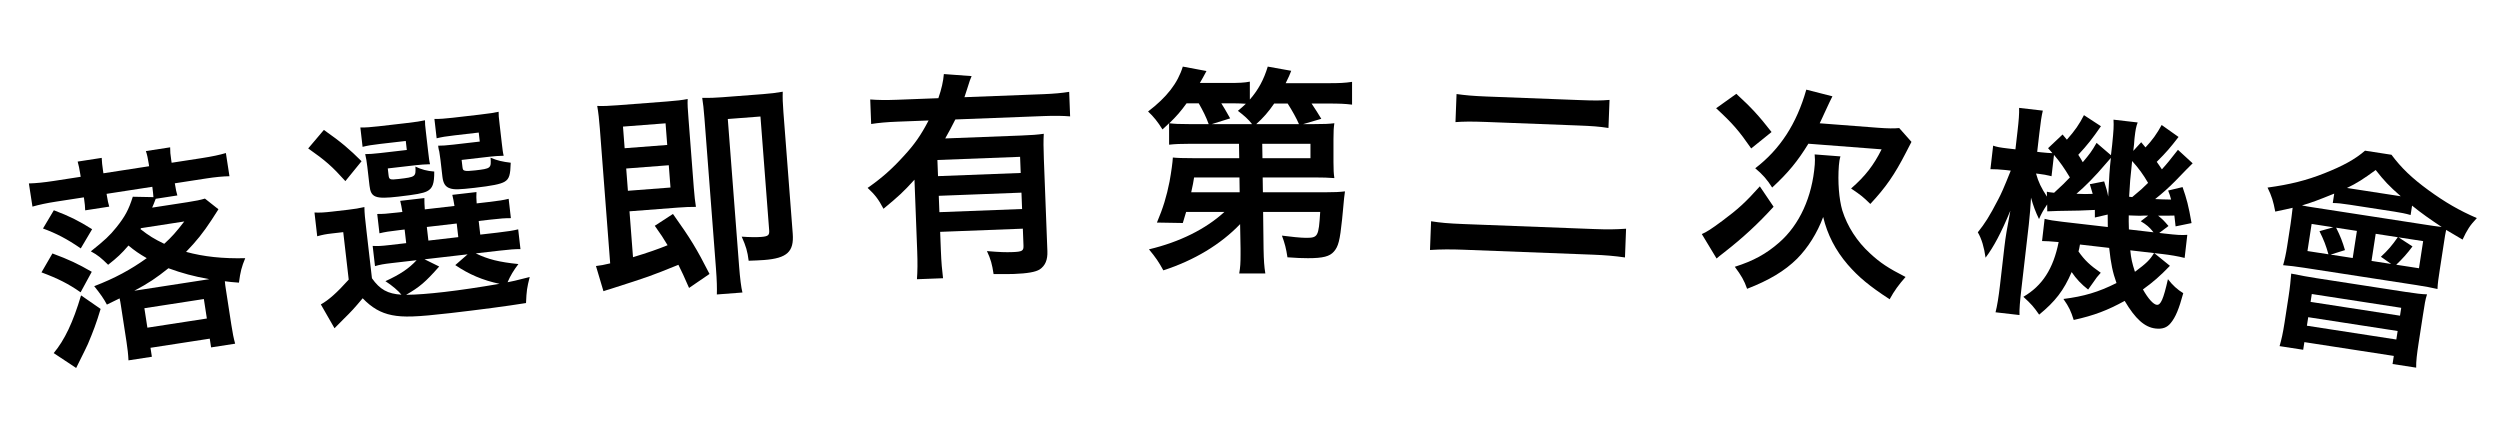 <svg width="226" height="40" viewBox="0 0 226 40" fill="none" xmlns="http://www.w3.org/2000/svg">
<path d="M11.434 30.885L10.928 27.604C10.882 27.307 10.87 27.228 10.811 26.974C10.417 27.177 10.228 27.266 9.663 27.536C9.403 27.029 9.041 26.519 8.516 25.871C10.369 25.16 11.825 24.369 13.265 23.337C12.576 22.938 12.191 22.673 11.612 22.196C10.995 22.919 10.605 23.282 9.775 23.936C9.155 23.324 8.852 23.067 8.212 22.721C9.473 21.717 9.916 21.304 10.51 20.565C11.291 19.595 11.638 18.954 12.004 17.785L13.871 17.821C13.833 17.442 13.825 17.261 13.785 17.004L13.767 16.886L9.636 17.523L9.657 17.661C9.721 18.076 9.796 18.429 9.875 18.68L7.701 19.015C7.698 18.732 7.657 18.334 7.605 17.998L7.58 17.84L5.09 18.224C4.22 18.358 3.554 18.502 2.934 18.678L2.611 16.583C3.235 16.567 3.953 16.497 4.882 16.354L7.294 15.982L7.254 15.725C7.184 15.27 7.112 14.937 7.021 14.607L9.195 14.272C9.211 14.634 9.237 14.933 9.313 15.428L9.349 15.665L13.48 15.027L13.444 14.79C13.374 14.336 13.299 13.983 13.188 13.656L15.382 13.318C15.381 13.702 15.4 13.962 15.48 14.476L15.516 14.713L18.224 14.296C19.193 14.146 19.839 14.006 20.42 13.835L20.743 15.931C20.138 15.943 19.48 16.004 18.61 16.138L15.803 16.571C15.895 17.164 15.945 17.359 16.033 17.669L14.076 17.971C13.903 18.423 13.889 18.465 13.754 18.769L16.956 18.276C17.707 18.16 18.1 18.079 18.525 17.953L19.747 18.918C19.683 19.029 19.683 19.029 19.127 19.883C18.356 21.055 17.762 21.794 16.82 22.769C18.426 23.209 20.153 23.388 22.169 23.34C21.844 24.119 21.73 24.561 21.6 25.552C20.986 25.506 20.739 25.483 20.326 25.425C20.355 25.745 20.37 25.843 20.419 26.16L20.913 29.362C21.029 30.113 21.122 30.584 21.257 31.069L19.083 31.405L18.961 30.614L13.604 31.44L13.729 32.251L11.614 32.577C11.591 32.034 11.529 31.498 11.434 30.885ZM12.141 26.283L18.921 25.237C17.526 24.987 16.428 24.691 15.227 24.249C14.128 25.127 13.432 25.599 12.141 26.283ZM12.745 20.625L12.698 20.713C13.48 21.321 13.927 21.596 14.846 22.041C15.521 21.431 15.934 20.963 16.659 20.021L12.745 20.625ZM13.324 29.622L18.7 28.793L18.429 27.033L13.052 27.863L13.324 29.622ZM8.295 24.57L7.286 26.425C6.197 25.662 5.252 25.181 3.75 24.623L4.74 22.912C6.243 23.47 7.051 23.851 8.295 24.57ZM7.328 26.702L9.096 27.927C8.709 29.221 8.42 29.974 7.946 31.099C7.916 31.165 7.582 31.884 6.884 33.266L4.855 31.92C5.846 30.735 6.609 29.12 7.328 26.702ZM8.328 20.72L7.301 22.456C6.055 21.596 5.088 21.098 3.886 20.656L4.867 19.007C6.307 19.554 7.052 19.925 8.328 20.72Z" fill="black"/>
<path d="M33.129 20.864L33.624 25.156C34.346 26.18 35.054 26.561 36.291 26.64C36.009 26.29 35.451 25.811 34.842 25.418C36.18 24.801 36.946 24.29 37.663 23.522L35.418 23.781C34.683 23.866 34.347 23.925 33.9 24.057L33.689 22.229C34.135 22.258 34.455 22.241 35.23 22.152L36.72 21.98L36.578 20.748L36.141 20.799C35.148 20.913 34.792 20.974 34.303 21.091L34.101 19.343C34.585 19.348 34.925 19.328 35.958 19.209L36.375 19.161C36.3 18.687 36.258 18.49 36.179 18.157L38.364 17.905C38.361 18.227 38.371 18.488 38.402 18.927L41.084 18.618C41.009 18.144 40.966 17.947 40.888 17.614L43.073 17.362C43.053 17.707 43.058 17.928 43.091 18.387L44.144 18.265C45.157 18.149 45.492 18.09 45.982 17.973L46.184 19.721C45.66 19.721 45.3 19.743 44.307 19.857L43.274 19.976L43.416 21.208L44.946 21.032C45.999 20.91 46.354 20.849 46.844 20.732L47.05 22.52C46.527 22.52 46.147 22.544 45.134 22.661L43.008 22.906C44.117 23.443 45.111 23.69 46.864 23.871C46.426 24.445 46.139 24.921 45.885 25.514C46.417 25.412 46.417 25.412 47.885 25.042C47.637 26.037 47.602 26.262 47.552 27.395C45.813 27.676 43.274 28.009 40.731 28.302C37.631 28.66 36.468 28.693 35.438 28.49C34.407 28.287 33.608 27.815 32.785 26.964C32.06 27.832 31.774 28.147 31.05 28.855C30.69 29.219 30.544 29.356 30.239 29.673L29.004 27.52C29.723 27.116 30.453 26.468 31.524 25.277L31.029 20.986L29.996 21.105C29.459 21.166 29.183 21.218 28.676 21.358L28.429 19.212C28.954 19.232 29.294 19.213 30.03 19.128L31.46 18.963C32.156 18.883 32.431 18.831 32.941 18.712C32.955 19.354 32.989 19.652 33.129 20.864ZM38.378 23.44L39.702 24.093C38.438 25.527 37.923 25.949 36.715 26.651C37.681 26.641 38.818 26.55 40.169 26.394C41.619 26.227 43.361 25.966 45.157 25.658C43.63 25.331 42.402 24.808 41.157 23.965L42.273 22.991L38.378 23.44ZM38.585 20.517L38.727 21.749L41.429 21.437L41.287 20.205L38.585 20.517ZM38.505 11.97L38.714 13.778C38.771 14.275 38.806 14.573 38.877 14.846C38.376 14.864 38.076 14.878 37.599 14.933L35.056 15.226L35.124 15.822C35.173 16.24 35.237 16.273 36.032 16.181C37.581 16.002 37.599 15.98 37.553 15.059C38.086 15.32 38.606 15.461 39.256 15.507C39.262 16.614 39.109 17.034 38.596 17.294C38.215 17.479 37.603 17.59 35.994 17.776C33.928 18.014 33.527 17.859 33.404 16.786L33.209 15.097C33.147 14.561 33.097 14.305 33.014 13.932C33.376 13.93 33.716 13.911 34.412 13.831L36.776 13.558L36.682 12.744L34.377 13.009C33.583 13.101 33.247 13.16 32.777 13.275L32.576 11.526C33 11.538 33.598 11.489 34.214 11.418L36.678 11.134C37.631 11.024 38.066 10.954 38.419 10.873C38.414 11.175 38.43 11.314 38.505 11.97ZM45.161 11.202L45.37 13.01C45.425 13.487 45.462 13.805 45.533 14.079C45.032 14.096 44.732 14.111 44.255 14.166L41.731 14.457L41.8 15.053C41.832 15.331 41.859 15.388 42.025 15.43C42.171 15.473 42.471 15.459 42.948 15.404C44.379 15.239 44.416 15.214 44.346 14.256C44.981 14.525 45.414 14.616 46.17 14.71C46.137 15.821 46.037 16.175 45.623 16.424C45.246 16.649 44.478 16.797 42.908 16.979C41.537 17.137 41.056 17.152 40.7 17.032C40.262 16.901 40.064 16.582 39.993 15.966L39.817 14.436C39.703 13.624 39.703 13.624 39.678 13.586C39.633 13.37 39.633 13.37 39.61 13.171C39.972 13.17 40.313 13.151 40.988 13.073L43.372 12.798L43.278 11.983L41.073 12.238C40.278 12.329 39.943 12.388 39.473 12.502L39.271 10.754C39.715 10.763 40.294 10.717 40.91 10.646L43.334 10.366C44.287 10.256 44.722 10.186 45.075 10.105C45.067 10.388 45.093 10.606 45.161 11.202ZM27.861 13.419L29.279 11.745C30.878 12.869 31.594 13.492 32.685 14.574L31.222 16.373C30.021 15.042 29.439 14.525 27.861 13.419Z" fill="black"/>
<path d="M64.14 24.765L62.291 26.03C61.828 24.963 61.661 24.614 61.328 23.938C58.76 24.977 58.76 24.977 55.138 26.138C54.902 26.196 54.825 26.242 54.551 26.323L53.875 24.048C54.392 23.988 54.47 23.962 55.16 23.809L54.226 11.625C54.162 10.787 54.096 10.191 53.989 9.577C54.552 9.594 54.992 9.58 55.869 9.513L60.296 9.174C61.194 9.105 61.651 9.05 62.165 8.95C62.143 9.453 62.171 9.812 62.244 10.769L62.721 16.991C62.776 17.709 62.837 18.246 62.912 18.701C62.351 18.704 61.971 18.714 61.273 18.767L56.906 19.102L57.224 23.25C58.557 22.847 59.514 22.512 60.35 22.168C59.959 21.516 59.776 21.229 59.192 20.411L60.835 19.342C62.432 21.587 62.959 22.449 64.14 24.765ZM56.468 13.399L60.317 13.104L60.167 11.149L56.318 11.444L56.468 13.399ZM56.609 15.233L56.763 17.247L60.612 16.952L60.458 14.938L56.609 15.233ZM70.82 10.132L71.663 21.12C71.788 22.755 71.152 23.345 69.078 23.504C68.679 23.535 68.159 23.555 67.679 23.571C67.573 22.717 67.438 22.266 67.05 21.393C67.716 21.442 68.379 21.452 68.797 21.42C69.456 21.369 69.567 21.26 69.532 20.802L68.745 10.532L65.793 10.758L66.817 24.099C66.894 25.116 67.005 26.03 67.117 26.443L64.803 26.62C64.82 26.057 64.811 25.416 64.723 24.259L63.683 10.699C63.616 9.822 63.559 9.345 63.481 8.849C64.104 8.862 64.644 8.84 65.282 8.791L68.971 8.509C69.709 8.452 70.126 8.4 70.76 8.291C70.743 8.854 70.756 9.294 70.82 10.132Z" fill="black"/>
<path d="M82.916 22.719L82.668 16.244C81.65 17.364 81.263 17.719 79.867 18.873C79.413 18.01 79.097 17.602 78.433 16.987C79.739 16.076 80.649 15.261 81.686 14.12C82.666 13.062 83.254 12.219 83.944 10.891L81.126 10.999C80.147 11.037 79.429 11.104 78.753 11.21L78.668 8.992C79.37 9.045 80.071 9.058 81.07 9.02L84.828 8.876C85.116 8.044 85.27 7.358 85.325 6.695L87.834 6.88C87.705 7.185 87.668 7.266 87.437 8.016C87.366 8.258 87.33 8.36 87.186 8.786L94.321 8.513C95.3 8.475 95.998 8.408 96.654 8.303L96.739 10.521C96.077 10.467 95.336 10.455 94.397 10.491L86.362 10.799C86.028 11.472 85.803 11.881 85.447 12.515L92.282 12.253C93.282 12.215 93.781 12.176 94.358 12.094C94.322 12.716 94.326 13.356 94.365 14.375L94.684 22.709C94.714 23.488 94.494 24.017 93.987 24.357C93.615 24.591 92.88 24.72 91.661 24.766C91.201 24.784 90.82 24.778 89.82 24.777C89.685 23.881 89.569 23.445 89.22 22.698C90.344 22.795 90.925 22.813 91.545 22.789C92.424 22.756 92.541 22.671 92.523 22.191L92.465 20.672L84.99 20.959L85.055 22.657C85.096 23.737 85.163 24.435 85.251 25.152L82.892 25.242C82.945 24.52 82.955 23.738 82.916 22.719ZM92.34 17.415L84.865 17.701L84.922 19.18L92.397 18.894L92.34 17.415ZM92.272 15.636L92.216 14.177L84.741 14.463L84.797 15.922L92.272 15.636Z" fill="black"/>
<path d="M112.146 22.48L112.106 20.26C110.346 22.1 107.946 23.54 105.166 24.44C104.766 23.7 104.466 23.26 103.866 22.54C106.646 21.88 109.006 20.7 110.686 19.16L107.226 19.16C107.126 19.5 107.066 19.68 106.926 20.16L104.586 20.12C105.146 18.8 105.466 17.74 105.726 16.42C105.886 15.54 106.006 14.66 106.026 14.24C106.386 14.28 106.946 14.3 107.926 14.3L112.026 14.3L112.006 13L107.526 13C106.746 13 106.226 13.02 105.686 13.08V11.14C105.466 11.36 105.366 11.44 105.086 11.7C104.686 11.04 104.266 10.52 103.786 10.08C105.486 8.78 106.466 7.52 106.926 6.02L109.066 6.42C108.786 6.94 108.706 7.1 108.466 7.5L111.026 7.5C111.986 7.5 112.506 7.48 112.986 7.38V9C113.766 8.1 114.246 7.2 114.606 6.02L116.726 6.4C116.566 6.82 116.546 6.86 116.226 7.52L120.026 7.52C121.106 7.52 121.566 7.5 122.226 7.4V9.46C121.606 9.38 121.026 9.36 120.126 9.36H118.566C118.946 9.92 119.126 10.22 119.446 10.74L117.806 11.22L118.766 11.22C119.746 11.22 120.106 11.2 120.626 11.14C120.566 11.54 120.546 11.86 120.546 12.58V14.64C120.546 15.36 120.566 15.68 120.626 16.1C120.126 16.06 119.566 16.04 118.766 16.04L114.146 16.04L114.166 17.38L119.866 17.38C120.626 17.38 121.106 17.36 121.586 17.3C121.546 17.58 121.526 17.7 121.506 17.92C121.446 18.68 121.366 19.32 121.326 19.82C121.126 21.76 120.986 22.28 120.586 22.74C120.206 23.18 119.606 23.34 118.246 23.34C117.646 23.34 117.246 23.32 116.386 23.26C116.266 22.46 116.146 22 115.886 21.3C116.646 21.4 117.606 21.5 118.046 21.5C119.146 21.5 119.206 21.4 119.346 19.16L114.186 19.16L114.226 22.5C114.246 23.56 114.286 24.1 114.386 24.72L112.026 24.72C112.126 24.14 112.146 23.78 112.146 23C112.146 22.76 112.146 22.62 112.146 22.48ZM112.066 17.38L112.046 16.04L107.946 16.04C107.866 16.54 107.846 16.66 107.686 17.38L112.066 17.38ZM114.106 13L114.126 14.3L118.466 14.3V13L114.106 13ZM113.566 11.22L117.426 11.22C117.206 10.7 116.826 10.02 116.406 9.36L115.186 9.36C114.666 10.12 114.206 10.64 113.566 11.22ZM107.526 11.22L109.266 11.22C109.026 10.56 108.766 10.04 108.366 9.34L107.266 9.34C106.746 10.06 106.366 10.5 105.706 11.14C106.166 11.2 106.606 11.22 107.526 11.22ZM109.546 11.22L113.186 11.22C112.886 10.82 112.466 10.44 111.906 10.02C112.246 9.74 112.346 9.64 112.626 9.38C112.306 9.36 111.926 9.34 111.506 9.34H110.406C110.646 9.72 110.766 9.92 111.206 10.7L109.546 11.22Z" fill="black"/>
<path d="M131.575 11.039L131.672 8.501C132.448 8.611 133.166 8.678 134.385 8.725L142.719 9.044C144.098 9.097 144.719 9.101 145.502 9.031L145.405 11.569C144.549 11.436 143.93 11.392 142.651 11.343L134.337 11.025C132.998 10.974 132.277 10.986 131.575 11.039ZM146.997 20.676L146.898 23.274C146.002 23.14 145.105 23.066 144.005 23.023L132.294 22.575C131.175 22.532 130.214 22.536 129.271 22.599L129.37 20.001C130.206 20.134 130.904 20.2 132.323 20.255L144.034 20.703C145.373 20.754 146.054 20.74 146.997 20.676Z" fill="black"/>
<path d="M164.501 11.145L169.746 11.548C170.663 11.618 171.244 11.622 171.689 11.576L172.797 12.825C172.631 13.153 172.561 13.288 172.279 13.828C171.265 15.796 170.476 16.939 169.077 18.437C168.405 17.783 168.273 17.673 167.339 17.04C168.629 15.915 169.386 14.93 170.097 13.5L163.477 12.992C162.514 14.563 161.651 15.621 160.204 16.954C159.758 16.238 159.314 15.742 158.673 15.212C160.911 13.498 162.41 11.206 163.29 8.104L165.651 8.706C165.462 9.073 165.413 9.189 164.933 10.216C164.789 10.526 164.691 10.759 164.501 11.145ZM155.138 9.786L156.963 8.481C158.35 9.751 159.016 10.484 160.148 11.935L158.309 13.419C157.189 11.808 156.637 11.164 155.138 9.786ZM159.089 16.848L160.332 18.689C158.931 20.226 157.57 21.486 155.885 22.801C155.458 23.129 155.373 23.203 155.179 23.369L153.844 21.16C154.28 20.973 154.702 20.704 155.68 19.977C157.126 18.904 157.795 18.294 159.089 16.848ZM164.045 13.959L166.378 14.138C166.298 14.392 166.258 14.65 166.234 14.969C166.122 16.425 166.242 17.999 166.545 19.025C166.996 20.463 167.874 21.835 169.055 22.908C169.973 23.761 170.698 24.238 172.262 25.039C171.647 25.735 171.243 26.285 170.823 27.055C168.952 25.829 168.028 25.056 167.032 23.916C165.927 22.628 165.194 21.208 164.815 19.614C164.283 21.058 163.438 22.397 162.459 23.385C161.331 24.502 159.923 25.337 157.938 26.108C157.675 25.345 157.408 24.903 156.827 24.117C158.513 23.584 159.664 22.95 160.825 21.936C162.673 20.333 163.831 17.794 164.056 14.862C164.079 14.563 164.077 14.322 164.045 13.959Z" fill="black"/>
<path d="M195.414 11.299L196.94 12.381C196.183 13.361 195.857 13.746 194.97 14.63C195.178 14.916 195.211 14.98 195.435 15.308C195.919 14.78 196.132 14.503 196.887 13.543L198.216 14.763C197.739 15.232 197.739 15.232 196.619 16.391C196.005 17.005 195.51 17.451 194.823 17.996C195.424 18.025 195.645 18.03 196.268 18.041C196.185 17.71 196.139 17.584 195.999 17.225L197.304 16.913C197.681 18.003 197.838 18.565 198.116 20.167L196.673 20.464C196.624 20.015 196.6 19.872 196.564 19.485C196.16 19.499 195.676 19.503 195.093 19.497C195.516 19.847 195.553 19.872 196.032 20.43L195.195 21.058L195.632 21.109C196.824 21.246 197.184 21.268 197.732 21.23L197.491 23.316C196.905 23.168 196.194 23.046 195.419 22.957L194.744 22.879L196.161 24.029C195.269 24.953 194.642 25.504 193.721 26.163C194.205 27.024 194.671 27.521 194.969 27.555C195.327 27.597 195.57 27.061 195.982 25.236C196.401 25.788 196.839 26.181 197.366 26.503C196.98 27.928 196.672 28.678 196.228 29.21C195.899 29.616 195.479 29.768 194.863 29.697C193.87 29.583 193.031 28.822 192.071 27.201C190.523 28.049 189.322 28.515 187.463 28.925C187.212 28.131 187.053 27.77 186.534 27.026C188.373 26.795 189.706 26.405 191.331 25.586C190.982 24.599 190.826 23.857 190.67 22.409L188.028 22.105C187.971 22.42 187.962 22.5 187.895 22.733C188.466 23.544 188.939 23.981 189.908 24.657C189.609 24.985 189.466 25.169 189.271 25.469C188.935 25.934 188.935 25.934 188.767 26.176C188.157 25.703 187.69 25.206 187.278 24.595C186.562 26.264 185.783 27.261 184.338 28.444C183.855 27.744 183.641 27.497 182.913 26.83C184.618 25.838 185.62 24.303 186.101 21.882C185.363 21.817 185.003 21.796 184.601 21.79L184.833 19.783C185.303 19.898 185.618 19.954 186.453 20.05L190.546 20.523C190.533 19.937 190.531 19.776 190.535 19.394L189.377 19.663C189.376 19.32 189.37 19.199 189.375 18.978C188.849 18.998 188.505 19.019 187.959 19.036C186.406 19.059 185.357 19.079 185.072 19.106L185.064 18.481C184.699 19.023 184.545 19.307 184.327 19.805C184.018 19.166 183.802 18.597 183.604 17.87C183.58 18.431 183.484 19.608 183.404 20.303L182.744 26.025C182.602 27.257 182.542 27.955 182.562 28.48L180.396 28.231C180.54 27.683 180.678 26.834 180.797 25.8L181.2 22.304C181.303 21.41 181.426 20.699 181.737 19.044C180.901 21.061 180.233 22.313 179.495 23.295C179.362 22.354 179.147 21.604 178.794 21C179.429 20.207 179.82 19.608 180.648 18.012C180.906 17.518 181.12 17.06 181.772 15.424L181.295 15.369C180.798 15.312 180.297 15.294 179.935 15.293L180.18 13.167C180.509 13.285 180.804 13.339 181.52 13.422L182.195 13.5L182.385 11.851C182.495 10.897 182.546 10.279 182.527 9.753L184.672 10C184.558 10.47 184.476 11.005 184.355 12.058L184.162 13.726L184.52 13.768C184.937 13.816 185.297 13.837 185.538 13.845C185.415 13.69 185.342 13.621 185.146 13.397L186.457 12.159L186.846 12.627C187.563 11.823 187.974 11.227 188.39 10.409L189.925 11.411C189.152 12.53 188.704 13.103 187.876 13.994C188.047 14.255 188.115 14.364 188.282 14.665C188.912 13.912 189.077 13.709 189.53 12.916L190.831 14.032C190.877 13.635 190.916 13.297 190.939 13.099C191.077 11.725 191.091 11.425 191.061 10.818L193.246 11.07C193.103 11.436 193.045 11.771 192.974 12.387C192.967 12.447 192.937 12.705 192.92 13.025C192.904 13.164 192.879 13.383 192.849 13.641L193.564 12.858C193.777 13.104 193.9 13.259 193.953 13.325C194.572 12.672 195.005 12.057 195.414 11.299ZM194.187 16.533C193.75 15.778 193.333 15.207 192.744 14.555C192.555 16.365 192.555 16.365 192.472 17.785C192.591 17.799 192.631 17.803 192.75 17.817C193.619 17.092 193.619 17.092 194.187 16.533ZM193.525 20L194.188 19.493C194.007 19.492 193.885 19.498 193.806 19.489C193.461 19.51 193.461 19.51 192.94 19.49C192.92 19.488 192.719 19.485 192.439 19.472C192.426 19.934 192.439 19.996 192.453 20.742L194.678 20.999C194.292 20.512 194.052 20.323 193.525 20ZM185.681 14.002L185.458 15.93C184.969 15.813 184.752 15.768 184.335 15.719L184.057 15.687C184.27 16.457 184.531 16.99 185.044 17.774L185.035 17.33C185.172 17.366 185.251 17.375 185.331 17.384C185.43 17.396 185.53 17.407 185.689 17.426C186.453 16.729 186.704 16.476 187.117 16.04C186.61 15.197 186.248 14.672 185.681 14.002ZM194.724 22.877L192.578 22.629C192.652 23.383 192.745 23.796 192.998 24.57C194.033 23.803 194.35 23.498 194.724 22.877ZM188.919 16.651L190.216 16.398C190.423 17.046 190.495 17.295 190.581 17.768C190.655 16.086 190.72 15.167 190.823 14.273C190.546 14.583 190.475 14.676 190.313 14.858C189.45 15.886 188.447 16.898 187.711 17.518C188.493 17.548 188.493 17.548 189.18 17.526C189.078 17.192 189.052 17.069 188.919 16.651Z" fill="black"/>
<path d="M206.757 22.269L207.068 20.253C207.141 19.778 207.167 19.479 207.254 18.784C206.854 18.884 206.562 18.94 205.683 19.128C205.504 18.19 205.371 17.745 204.986 16.957C207.012 16.682 208.507 16.306 210.123 15.665C211.783 15.01 212.91 14.395 213.798 13.621L216.19 13.99C217.079 15.18 218.03 16.096 219.54 17.198C221.032 18.279 222.294 19.02 223.907 19.714C223.277 20.386 223.039 20.753 222.616 21.66C221.854 21.218 221.595 21.057 221.132 20.783C221.11 20.922 221.11 20.922 221.033 21.294C220.996 21.531 220.947 21.848 220.865 22.381L220.56 24.358C220.444 25.109 220.368 25.603 220.348 26.126C219.84 26.007 219.25 25.896 218.46 25.774L208.3 24.207C207.489 24.082 207.032 24.031 206.393 23.973C206.523 23.528 206.654 22.941 206.757 22.269ZM210.883 18.352L211.014 17.502C209.567 18.088 208.923 18.333 208.097 18.57C208.489 18.651 208.726 18.687 209.141 18.751L219.202 20.303C219.934 20.416 220.112 20.444 220.727 20.518C219.7 19.834 218.914 19.288 218.051 18.588L217.919 19.438C217.513 19.314 216.963 19.209 216.449 19.13L212.417 18.508C211.666 18.392 211.327 18.36 210.883 18.352ZM216.652 17.684L217.028 17.742C215.941 16.785 215.541 16.359 214.763 15.369C213.645 16.188 213.061 16.563 212.165 16.992C212.521 17.047 212.521 17.047 212.659 17.068L216.652 17.684ZM213.064 20.874L211.186 20.584C211.573 21.352 211.774 21.889 211.986 22.61L210.689 23.017L212.685 23.325L213.064 20.874ZM210.929 20.545L208.972 20.243L208.594 22.694L210.491 22.987C210.255 22.161 210.081 21.709 209.68 20.899L210.929 20.545ZM216.619 23.932L218.675 24.249L219.053 21.798L216.819 21.453L218.089 22.277C217.603 22.93 217.188 23.392 216.619 23.932ZM216.76 21.444L214.763 21.136L214.385 23.587L216.164 23.862L215.232 23.212C215.87 22.622 216.24 22.194 216.76 21.444ZM206.519 29.194L206.894 26.762C207.019 25.952 207.077 25.313 207.126 24.734C208.029 24.914 208.639 25.028 209.409 25.147L217.454 26.388C218.364 26.528 218.979 26.603 219.404 26.608C219.251 27.07 219.19 27.465 219.023 28.552L218.641 31.023C218.492 31.992 218.408 32.667 218.422 33.236L216.287 32.906L216.4 32.175L208.315 30.928L208.209 31.619L206.074 31.29C206.247 30.69 206.375 30.122 206.519 29.194ZM208.986 26.579L208.876 27.291L216.961 28.538L217.07 27.826L208.986 26.579ZM208.663 28.674L208.544 29.445L216.628 30.692L216.747 29.922L208.663 28.674Z" fill="black"/>
</svg>
